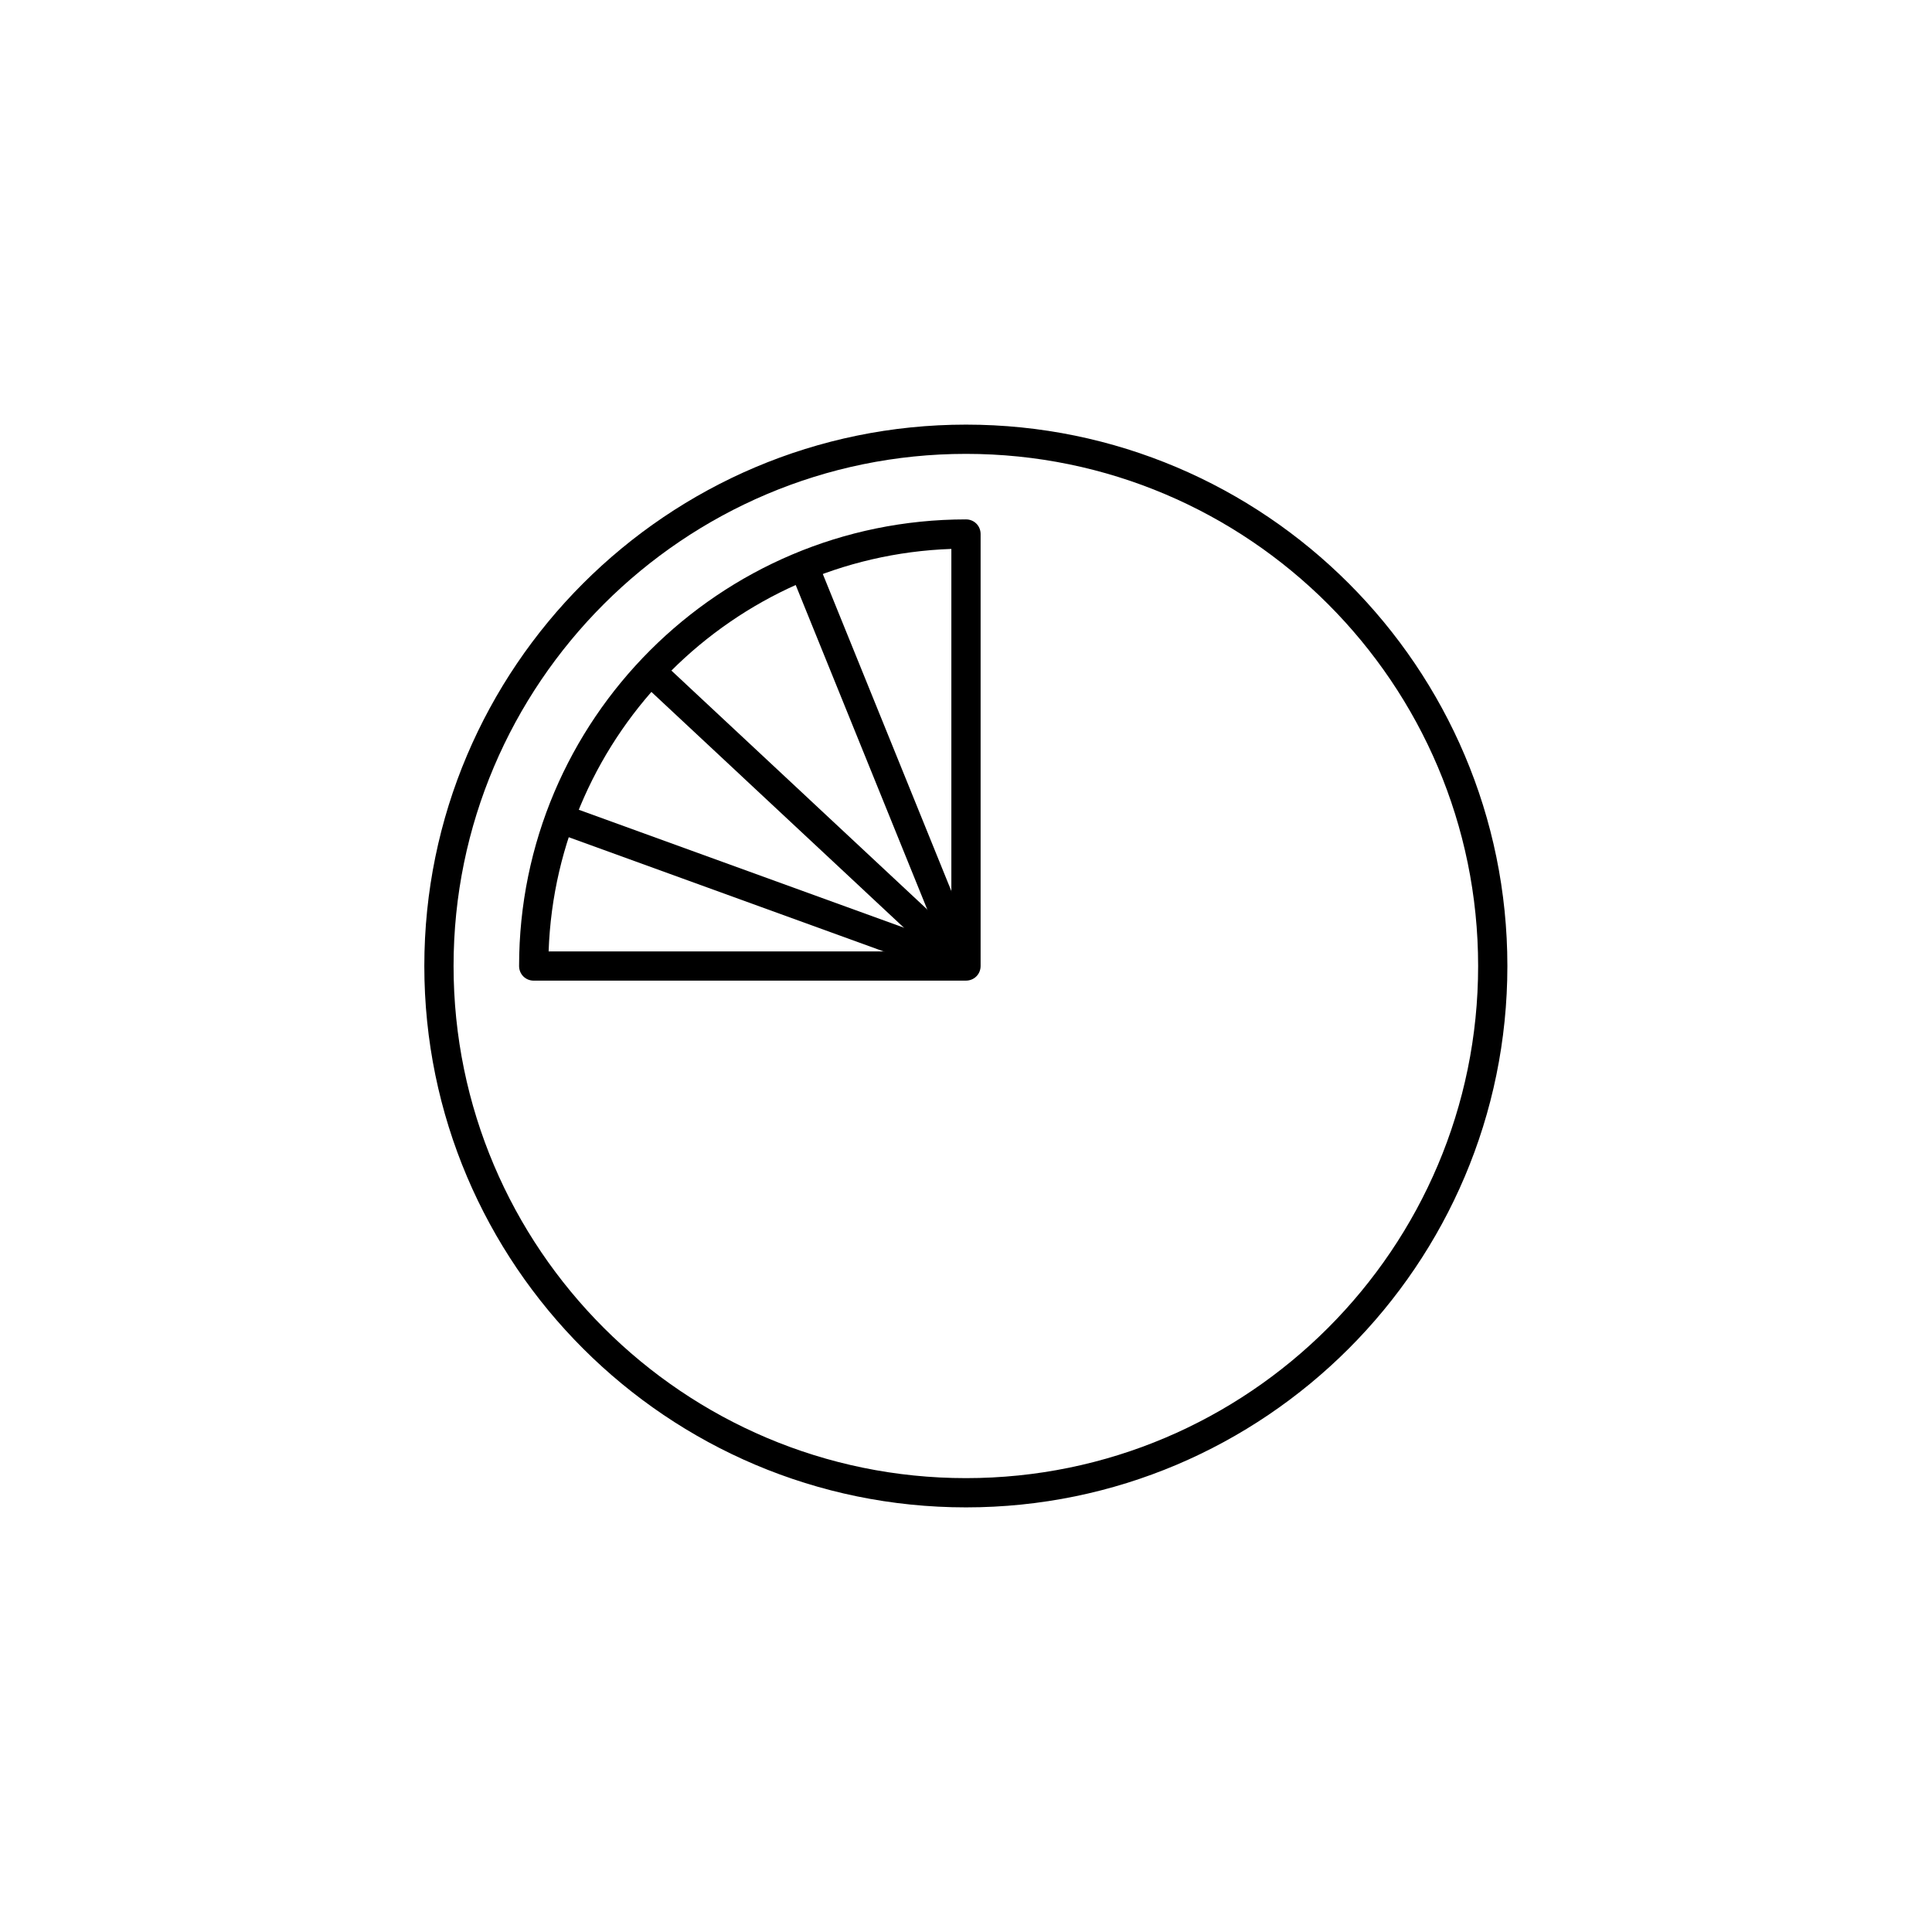 <?xml version="1.0" encoding="UTF-8"?>
<!-- Uploaded to: ICON Repo, www.svgrepo.com, Generator: ICON Repo Mixer Tools -->
<svg fill="#000000" width="800px" height="800px" version="1.1" viewBox="144 144 512 512" xmlns="http://www.w3.org/2000/svg">
 <g>
  <path d="m400 543.47c-79.137 0-143.55-64.332-143.55-143.47s64.41-143.47 143.55-143.47 143.47 64.332 143.47 143.47-64.332 143.47-143.47 143.47zm0-279.19c-74.875 0-135.8 60.922-135.8 135.72s60.922 135.72 135.8 135.72 135.72-60.922 135.72-135.72-60.848-135.72-135.72-135.72z"/>
  <path d="m400 403.88h-114.56c-2.172 0-3.875-1.707-3.875-3.875 0-65.262 53.094-118.36 118.43-118.36 2.172 0 3.875 1.707 3.875 3.875v114.48c0 2.168-1.707 3.875-3.875 3.875zm-110.61-7.75h106.73v-106.66c-57.902 2.016-104.72 48.754-106.73 106.66z"/>
  <path d="m313.71 324.64 5.289-5.664 83.676 78.133-5.289 5.664z"/>
  <path d="m291.02 364.53 2.644-7.285 107.7 39.066-2.644 7.285z"/>
  <path d="m354.56 298.27 7.184-2.91 41.848 103.21-7.184 2.91z"/>
 </g>
</svg>
